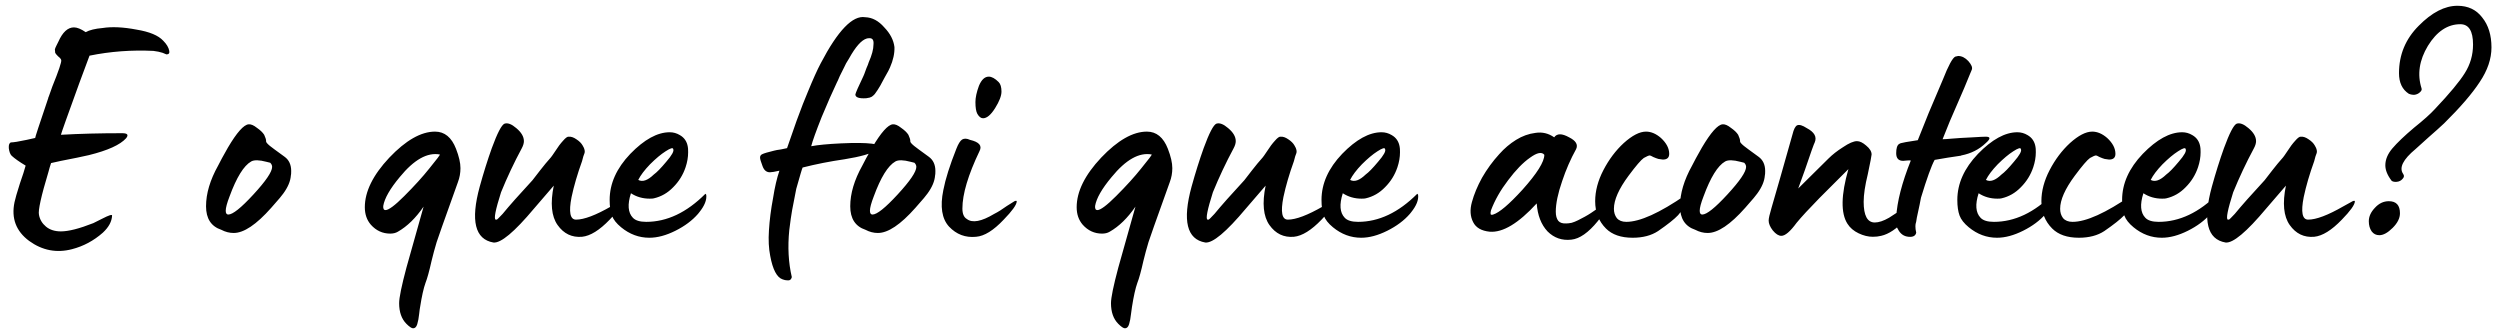 <?xml version="1.0" encoding="UTF-8"?> <svg xmlns="http://www.w3.org/2000/svg" width="279" height="37" viewBox="0 0 279 37" fill="none"> <path d="M8.039 27.808C6.314 28.258 4.718 27.95 3.252 26.887C1.786 25.799 1.243 24.357 1.621 22.56C1.692 22.206 1.893 21.508 2.224 20.468C2.531 19.593 2.744 18.931 2.862 18.482C2.153 18.057 1.633 17.69 1.302 17.383C1.136 17.217 1.03 16.934 0.982 16.532C0.959 16.154 1.042 15.941 1.231 15.893C1.349 15.893 1.562 15.87 1.869 15.822C2.176 15.752 2.543 15.681 2.968 15.61C3.394 15.515 3.713 15.444 3.926 15.397C3.902 15.373 4.387 13.896 5.38 10.964C5.38 10.917 5.403 10.846 5.451 10.752C5.498 10.633 5.557 10.468 5.628 10.255C5.699 10.042 5.77 9.841 5.841 9.652C6.55 7.903 6.881 6.922 6.834 6.709C6.81 6.591 6.692 6.449 6.479 6.283C6.29 6.094 6.184 5.964 6.16 5.893C6.136 5.704 6.124 5.574 6.124 5.503C6.148 5.409 6.207 5.267 6.302 5.078C6.42 4.865 6.491 4.723 6.515 4.652C6.987 3.588 7.567 3.056 8.252 3.056C8.607 3.056 9.044 3.234 9.564 3.588C9.99 3.352 10.616 3.198 11.444 3.127C12.484 2.962 13.749 3.021 15.238 3.305C16.68 3.541 17.673 3.955 18.217 4.546C18.595 4.924 18.82 5.302 18.891 5.68C18.938 5.941 18.832 6.071 18.572 6.071L18.146 5.893C17.862 5.799 17.52 5.728 17.118 5.68C14.682 5.562 12.307 5.74 9.99 6.212L8.855 9.262C7.531 12.903 6.846 14.83 6.798 15.042C8.879 14.924 11.16 14.865 13.642 14.865C14.233 14.865 14.375 15.054 14.068 15.432C13.406 16.165 12.023 16.792 9.919 17.312L8.607 17.596C7.141 17.879 6.172 18.08 5.699 18.198C5.581 18.553 5.486 18.872 5.415 19.156C4.588 21.898 4.233 23.506 4.351 23.979C4.446 24.499 4.706 24.936 5.132 25.291C5.557 25.645 6.113 25.823 6.798 25.823C7.649 25.823 8.855 25.515 10.415 24.901L11.408 24.404C12.141 24.026 12.508 23.908 12.508 24.05C12.484 24.712 12.141 25.35 11.479 25.965C10.463 26.863 9.316 27.478 8.039 27.808ZM26.079 26C25.606 26 25.145 25.882 24.696 25.645C23.561 25.267 22.994 24.392 22.994 23.021C22.994 21.603 23.443 20.09 24.341 18.482C24.341 18.459 24.483 18.187 24.767 17.666C25.05 17.146 25.275 16.744 25.441 16.461C26.433 14.782 27.202 13.919 27.746 13.872C28.006 13.848 28.313 13.979 28.668 14.262C29.046 14.522 29.318 14.782 29.483 15.042C29.625 15.35 29.696 15.574 29.696 15.716L29.696 15.787C29.696 15.882 29.838 16.047 30.122 16.284C30.263 16.402 30.807 16.804 31.753 17.489C32.249 17.844 32.497 18.376 32.497 19.085C32.497 19.345 32.486 19.511 32.462 19.581C32.415 20.22 32.131 20.893 31.611 21.603C31.422 21.839 31.292 22.005 31.221 22.099L30.263 23.198C28.608 25.066 27.214 26 26.079 26ZM25.476 23.943C25.973 23.943 26.906 23.198 28.277 21.709C29.672 20.196 30.37 19.168 30.37 18.624C30.37 18.459 30.299 18.305 30.157 18.163L29.731 18.057C28.928 17.844 28.36 17.832 28.029 18.021C27.202 18.494 26.398 19.794 25.618 21.922C25.334 22.655 25.192 23.187 25.192 23.518C25.192 23.801 25.287 23.943 25.476 23.943ZM46.104 36.639C45.938 36.639 45.69 36.473 45.359 36.142C44.816 35.598 44.544 34.83 44.544 33.837C44.544 33.222 44.816 31.898 45.359 29.865L47.274 23.057C46.399 24.333 45.442 25.267 44.402 25.858C44.165 26 43.882 26.071 43.551 26.071C42.7 26.071 41.978 25.74 41.388 25.078C40.938 24.558 40.714 23.908 40.714 23.128C40.714 21.378 41.624 19.534 43.444 17.596C45.288 15.657 46.99 14.688 48.551 14.688C49.615 14.688 50.395 15.326 50.891 16.603C51.222 17.454 51.388 18.175 51.388 18.766C51.388 19.31 51.293 19.83 51.104 20.326C49.544 24.676 48.752 26.91 48.728 27.028C48.515 27.738 48.326 28.435 48.161 29.121C47.901 30.279 47.676 31.095 47.487 31.567C47.274 32.158 47.073 33.057 46.884 34.263C46.86 34.357 46.825 34.617 46.778 35.043C46.73 35.492 46.66 35.87 46.565 36.178C46.47 36.485 46.317 36.639 46.104 36.639ZM43.019 23.447C43.373 23.447 44.071 22.927 45.111 21.886C46.246 20.752 47.18 19.723 47.913 18.801C48.764 17.761 49.154 17.241 49.083 17.241C47.688 16.981 46.199 17.82 44.614 19.759C43.527 21.059 42.912 22.135 42.77 22.986C42.747 23.293 42.83 23.447 43.019 23.447ZM55.063 27.064C53.007 26.709 52.498 24.629 53.539 20.823C53.964 19.286 54.413 17.856 54.886 16.532C55.501 14.853 55.974 13.943 56.305 13.801C56.659 13.683 57.097 13.848 57.617 14.298C58.184 14.771 58.468 15.255 58.468 15.752C58.468 15.988 58.385 16.26 58.22 16.567C57.368 18.151 56.6 19.782 55.915 21.461C55.3 23.399 55.099 24.416 55.312 24.511L55.454 24.511C55.477 24.511 55.69 24.298 56.092 23.872C56.848 22.95 57.96 21.697 59.425 20.113L60.276 19.014C60.678 18.494 61.08 18.009 61.482 17.56C61.529 17.513 61.695 17.276 61.979 16.851C62.262 16.402 62.546 16.023 62.83 15.716C63.113 15.385 63.326 15.232 63.468 15.255C63.728 15.232 64.012 15.326 64.319 15.539C64.65 15.752 64.886 15.988 65.028 16.248C65.147 16.437 65.217 16.603 65.241 16.744C65.265 16.863 65.265 16.969 65.241 17.064C65.217 17.135 65.17 17.265 65.099 17.454C65.052 17.643 65.005 17.82 64.957 17.986C64.437 19.428 64.047 20.764 63.787 21.993C63.456 23.671 63.622 24.511 64.284 24.511C65.182 24.511 66.494 24.014 68.22 23.021L69.248 22.454C69.414 22.383 69.496 22.395 69.496 22.489C69.473 22.867 68.988 23.541 68.043 24.511C66.908 25.693 65.879 26.331 64.957 26.425C63.823 26.52 62.912 26.083 62.227 25.113C61.541 24.144 61.399 22.678 61.801 20.716C61.305 21.284 60.572 22.135 59.603 23.269C57.404 25.894 55.891 27.158 55.063 27.064ZM72.47 26.532C71.311 26.532 70.26 26.142 69.314 25.362C68.794 24.936 68.451 24.499 68.285 24.05C68.12 23.6 68.037 23.021 68.037 22.312C68.037 20.492 68.806 18.778 70.342 17.17C71.903 15.562 73.368 14.759 74.74 14.759C75.141 14.759 75.52 14.865 75.874 15.078C76.371 15.361 76.666 15.799 76.761 16.39C76.784 16.484 76.796 16.685 76.796 16.993C76.796 17.537 76.702 18.092 76.513 18.659C76.229 19.511 75.768 20.255 75.13 20.893C74.515 21.532 73.794 21.945 72.966 22.135C72.895 22.158 72.742 22.17 72.505 22.17C71.725 22.17 71.028 21.969 70.413 21.567C70.011 22.82 70.082 23.73 70.626 24.298C70.91 24.605 71.406 24.759 72.115 24.759C74.432 24.759 76.631 23.719 78.711 21.638C78.735 21.615 78.77 21.65 78.818 21.745C78.888 22.312 78.629 22.962 78.037 23.695L77.896 23.872C77.257 24.605 76.418 25.232 75.378 25.752C74.338 26.272 73.368 26.532 72.47 26.532ZM71.229 20.078C71.702 20.338 72.281 20.137 72.966 19.475C73.297 19.239 73.758 18.766 74.349 18.057C74.988 17.324 75.248 16.851 75.13 16.638C75.106 16.449 74.822 16.532 74.278 16.886C73.758 17.217 73.179 17.702 72.541 18.34C71.926 18.979 71.489 19.558 71.229 20.078ZM87.835 31.284C87.693 31.284 87.528 31.248 87.338 31.177C86.7 30.965 86.239 30.09 85.955 28.553C85.79 27.726 85.743 26.78 85.814 25.716C85.885 24.558 86.038 23.352 86.275 22.099C86.464 20.893 86.7 19.877 86.984 19.049C86.464 19.168 86.109 19.227 85.92 19.227C85.542 19.227 85.27 19.002 85.104 18.553C84.915 18.057 84.821 17.737 84.821 17.596C84.821 17.406 84.903 17.276 85.069 17.206C85.258 17.111 85.695 16.981 86.381 16.815C86.546 16.768 86.806 16.721 87.161 16.674C87.516 16.603 87.74 16.555 87.835 16.532L88.899 13.482C89.419 12.064 89.832 11 90.14 10.29C90.731 8.848 91.216 7.773 91.594 7.063C93.509 3.399 95.164 1.685 96.558 1.922C97.339 1.945 98.048 2.323 98.686 3.056C99.348 3.742 99.726 4.475 99.821 5.255C99.844 5.964 99.679 6.721 99.324 7.524C99.277 7.666 99.076 8.045 98.722 8.659L98.225 9.581C98.154 9.699 98.06 9.853 97.941 10.042C97.823 10.208 97.74 10.326 97.693 10.397C97.67 10.444 97.611 10.515 97.516 10.61C97.445 10.681 97.374 10.74 97.303 10.787C97.232 10.811 97.15 10.846 97.055 10.893C96.96 10.917 96.83 10.941 96.665 10.964C95.861 11.011 95.459 10.87 95.459 10.539C95.506 10.326 95.802 9.652 96.346 8.517L96.452 8.269C96.523 8.08 96.606 7.855 96.7 7.595C96.819 7.335 96.901 7.123 96.948 6.957C97.303 6.153 97.48 5.491 97.48 4.971C97.528 4.498 97.386 4.262 97.055 4.262C96.913 4.262 96.807 4.274 96.736 4.297C96.145 4.463 95.483 5.208 94.75 6.532C94.49 6.933 94.312 7.253 94.218 7.489L93.722 8.482C93.532 8.931 93.426 9.168 93.402 9.191C92.906 10.231 92.338 11.52 91.7 13.056C91.062 14.664 90.672 15.752 90.53 16.319C91.263 16.177 92.374 16.071 93.863 16C95.4 15.929 96.547 15.941 97.303 16.035C98.201 16.154 98.391 16.39 97.871 16.744C97.232 17.146 96.026 17.489 94.253 17.773C92.622 18.009 91.062 18.317 89.573 18.695C89.525 18.766 89.289 19.558 88.863 21.071L88.402 23.447C88.308 23.967 88.201 24.712 88.083 25.681C87.894 27.572 87.989 29.322 88.367 30.929C88.296 31.213 88.118 31.331 87.835 31.284ZM97.972 26C97.499 26 97.038 25.882 96.589 25.645C95.454 25.267 94.887 24.392 94.887 23.021C94.887 21.603 95.336 20.09 96.234 18.482C96.234 18.459 96.376 18.187 96.66 17.666C96.944 17.146 97.168 16.744 97.334 16.461C98.326 14.782 99.095 13.919 99.639 13.872C99.899 13.848 100.206 13.979 100.561 14.262C100.939 14.522 101.211 14.782 101.376 15.042C101.518 15.35 101.589 15.574 101.589 15.716L101.589 15.787C101.589 15.882 101.731 16.047 102.015 16.284C102.156 16.402 102.7 16.804 103.646 17.489C104.142 17.844 104.39 18.376 104.39 19.085C104.39 19.345 104.379 19.511 104.355 19.581C104.308 20.22 104.024 20.893 103.504 21.603C103.315 21.839 103.185 22.005 103.114 22.099L102.156 23.198C100.502 25.066 99.107 26 97.972 26ZM97.369 23.943C97.865 23.943 98.799 23.198 100.171 21.709C101.565 20.196 102.263 19.168 102.263 18.624C102.263 18.459 102.192 18.305 102.05 18.163L101.624 18.057C100.821 17.844 100.253 17.832 99.922 18.021C99.095 18.494 98.291 19.794 97.511 21.922C97.227 22.655 97.085 23.187 97.085 23.518C97.085 23.801 97.18 23.943 97.369 23.943ZM109.709 13.198C109.472 13.198 109.259 13.033 109.07 12.702C108.928 12.442 108.858 12.004 108.858 11.39C108.858 10.893 108.988 10.29 109.248 9.581C109.531 8.896 109.898 8.553 110.347 8.553C110.678 8.553 111.044 8.754 111.446 9.156C111.659 9.368 111.765 9.723 111.765 10.22C111.765 10.692 111.529 11.307 111.056 12.064C110.583 12.82 110.134 13.198 109.709 13.198ZM108.928 26.425C107.746 26.544 106.742 26.166 105.914 25.291C105.11 24.416 104.898 23.057 105.276 21.213C105.512 19.983 105.997 18.447 106.73 16.603C106.943 16.059 107.155 15.716 107.368 15.574C107.605 15.432 107.9 15.444 108.255 15.61C109.271 15.846 109.626 16.26 109.319 16.851C108.042 19.522 107.404 21.662 107.404 23.269C107.404 23.86 107.569 24.251 107.9 24.44C108.515 24.913 109.531 24.723 110.95 23.872C111.375 23.66 111.848 23.364 112.368 22.986L113.219 22.454C113.385 22.383 113.468 22.395 113.468 22.489C113.444 22.868 112.959 23.541 112.014 24.511C110.879 25.716 109.85 26.355 108.928 26.425ZM125.546 36.639C125.381 36.639 125.133 36.473 124.802 36.142C124.258 35.598 123.986 34.83 123.986 33.837C123.986 33.222 124.258 31.898 124.802 29.865L126.717 23.057C125.842 24.333 124.884 25.267 123.844 25.858C123.608 26 123.324 26.071 122.993 26.071C122.142 26.071 121.421 25.74 120.83 25.078C120.381 24.558 120.156 23.908 120.156 23.128C120.156 21.378 121.066 19.534 122.887 17.596C124.731 15.657 126.433 14.688 127.993 14.688C129.057 14.688 129.837 15.326 130.334 16.603C130.665 17.454 130.83 18.175 130.83 18.766C130.83 19.31 130.736 19.83 130.547 20.326C128.986 24.676 128.194 26.91 128.171 27.028C127.958 27.738 127.769 28.435 127.603 29.121C127.343 30.279 127.119 31.095 126.929 31.567C126.717 32.158 126.516 33.057 126.327 34.263C126.303 34.357 126.267 34.617 126.22 35.043C126.173 35.492 126.102 35.87 126.007 36.178C125.913 36.485 125.759 36.639 125.546 36.639ZM122.461 23.447C122.816 23.447 123.513 22.927 124.554 21.886C125.688 20.752 126.622 19.723 127.355 18.801C128.206 17.761 128.596 17.241 128.525 17.241C127.13 16.981 125.641 17.82 124.057 19.759C122.97 21.059 122.355 22.135 122.213 22.986C122.189 23.293 122.272 23.447 122.461 23.447ZM134.506 27.064C132.449 26.709 131.941 24.629 132.981 20.823C133.407 19.286 133.856 17.856 134.329 16.532C134.943 14.853 135.416 13.943 135.747 13.801C136.102 13.683 136.539 13.848 137.059 14.298C137.627 14.771 137.91 15.255 137.91 15.752C137.91 15.988 137.828 16.26 137.662 16.567C136.811 18.151 136.043 19.782 135.357 21.461C134.742 23.399 134.542 24.416 134.754 24.511L134.896 24.511C134.92 24.511 135.133 24.298 135.534 23.872C136.291 22.95 137.402 21.697 138.868 20.113L139.719 19.014C140.121 18.494 140.523 18.009 140.925 17.56C140.972 17.513 141.137 17.276 141.421 16.851C141.705 16.402 141.988 16.023 142.272 15.716C142.556 15.385 142.769 15.232 142.91 15.255C143.171 15.232 143.454 15.326 143.762 15.539C144.093 15.752 144.329 15.988 144.471 16.248C144.589 16.437 144.66 16.603 144.684 16.744C144.707 16.863 144.707 16.969 144.684 17.064C144.66 17.135 144.613 17.265 144.542 17.454C144.494 17.643 144.447 17.82 144.4 17.986C143.88 19.428 143.49 20.764 143.23 21.993C142.899 23.671 143.064 24.511 143.726 24.511C144.624 24.511 145.937 24.014 147.662 23.021L148.691 22.454C148.856 22.383 148.939 22.395 148.939 22.489C148.915 22.868 148.431 23.541 147.485 24.511C146.35 25.693 145.322 26.331 144.4 26.425C143.265 26.52 142.355 26.083 141.669 25.113C140.984 24.144 140.842 22.678 141.244 20.716C140.747 21.284 140.014 22.135 139.045 23.269C136.847 25.894 135.333 27.158 134.506 27.064ZM151.912 26.532C150.754 26.532 149.702 26.142 148.756 25.362C148.236 24.936 147.893 24.499 147.728 24.05C147.563 23.6 147.48 23.021 147.48 22.312C147.48 20.492 148.248 18.778 149.785 17.17C151.345 15.562 152.811 14.759 154.182 14.759C154.584 14.759 154.962 14.865 155.317 15.078C155.813 15.361 156.109 15.799 156.203 16.39C156.227 16.484 156.239 16.685 156.239 16.993C156.239 17.537 156.144 18.092 155.955 18.659C155.671 19.511 155.21 20.255 154.572 20.893C153.957 21.532 153.236 21.945 152.409 22.135C152.338 22.158 152.184 22.17 151.948 22.17C151.168 22.17 150.47 21.969 149.856 21.567C149.454 22.82 149.525 23.73 150.068 24.298C150.352 24.605 150.849 24.759 151.558 24.759C153.875 24.759 156.073 23.719 158.154 21.638C158.177 21.615 158.213 21.65 158.26 21.745C158.331 22.312 158.071 22.962 157.48 23.695L157.338 23.872C156.7 24.605 155.861 25.232 154.82 25.752C153.78 26.272 152.811 26.532 151.912 26.532ZM150.671 20.078C151.144 20.338 151.723 20.137 152.409 19.475C152.74 19.239 153.201 18.766 153.792 18.057C154.43 17.324 154.69 16.851 154.572 16.638C154.548 16.449 154.265 16.532 153.721 16.886C153.201 17.217 152.622 17.702 151.983 18.34C151.369 18.979 150.931 19.558 150.671 20.078ZM175.363 26.745C174.322 26.863 173.436 26.556 172.703 25.823C171.994 25.066 171.592 24.026 171.497 22.702C169.464 24.924 167.715 25.976 166.249 25.858C165.327 25.764 164.712 25.409 164.405 24.794C164.074 24.156 164.027 23.411 164.263 22.56C164.5 21.686 164.878 20.775 165.398 19.83C165.942 18.884 166.58 18.009 167.313 17.206C167.88 16.567 168.507 16.035 169.192 15.61C169.878 15.184 170.599 14.924 171.355 14.83C172.112 14.711 172.809 14.877 173.448 15.326C173.755 14.877 174.311 14.877 175.114 15.326C175.871 15.704 176.131 16.142 175.895 16.638C175.28 17.749 174.76 18.943 174.334 20.22C173.861 21.591 173.625 22.726 173.625 23.624C173.625 24.073 173.72 24.416 173.909 24.652C174.098 24.865 174.393 24.96 174.795 24.936C174.961 24.936 175.162 24.913 175.398 24.865C175.635 24.794 175.871 24.7 176.107 24.581C176.344 24.463 176.592 24.333 176.852 24.192C177.112 24.05 177.348 23.908 177.561 23.766C177.798 23.6 178.022 23.447 178.235 23.305C178.471 23.163 178.661 23.033 178.802 22.915C178.968 22.797 179.098 22.69 179.192 22.596L179.37 22.489C179.535 22.347 179.618 22.347 179.618 22.489C179.594 22.891 179.157 23.624 178.306 24.688C177.266 25.965 176.285 26.65 175.363 26.745ZM166.391 23.482C166.344 23.671 166.332 23.813 166.355 23.908C166.403 23.979 166.497 23.991 166.639 23.943C167.325 23.73 168.412 22.808 169.902 21.177C171.533 19.357 172.348 18.057 172.348 17.276C172.065 16.922 171.533 17.028 170.753 17.596C169.972 18.139 169.157 18.979 168.306 20.113C167.455 21.224 166.816 22.347 166.391 23.482ZM182.205 26.532C180.905 26.532 179.912 26.189 179.226 25.503C178.423 24.7 178.021 23.683 178.021 22.454C178.021 21.319 178.328 20.161 178.943 18.979C179.557 17.797 180.314 16.792 181.212 15.964C182.158 15.113 182.985 14.688 183.694 14.688C184.262 14.688 184.817 14.924 185.361 15.397C185.976 15.964 186.283 16.555 186.283 17.17C186.283 17.596 186.047 17.808 185.574 17.808L185.077 17.737C184.912 17.69 184.723 17.619 184.51 17.525C184.297 17.406 184.167 17.347 184.12 17.347C184.002 17.347 183.777 17.442 183.446 17.631C183.139 17.844 182.572 18.506 181.744 19.617C180.657 21.083 180.113 22.312 180.113 23.305C180.113 23.707 180.219 24.05 180.432 24.333C180.668 24.617 181.023 24.759 181.496 24.759C183.009 24.759 185.208 23.766 188.092 21.78C188.139 21.756 188.174 21.768 188.198 21.816C188.222 21.863 188.234 21.934 188.234 22.028C188.234 22.596 187.914 23.258 187.276 24.014C186.851 24.463 186.106 25.054 185.042 25.787C184.286 26.284 183.34 26.532 182.205 26.532ZM190.574 26C190.101 26 189.64 25.882 189.191 25.645C188.056 25.267 187.489 24.392 187.489 23.021C187.489 21.603 187.938 20.09 188.836 18.482C188.836 18.459 188.978 18.187 189.262 17.666C189.546 17.146 189.77 16.744 189.936 16.461C190.929 14.782 191.697 13.919 192.241 13.872C192.501 13.848 192.808 13.979 193.163 14.262C193.541 14.522 193.813 14.782 193.978 15.042C194.12 15.35 194.191 15.574 194.191 15.716L194.191 15.787C194.191 15.882 194.333 16.047 194.617 16.284C194.759 16.402 195.302 16.804 196.248 17.489C196.744 17.844 196.993 18.376 196.993 19.085C196.993 19.345 196.981 19.511 196.957 19.581C196.91 20.22 196.626 20.893 196.106 21.603C195.917 21.839 195.787 22.005 195.716 22.099L194.759 23.198C193.104 25.066 191.709 26 190.574 26ZM189.971 23.943C190.468 23.943 191.401 23.198 192.773 21.709C194.168 20.196 194.865 19.168 194.865 18.624C194.865 18.459 194.794 18.305 194.652 18.163L194.227 18.057C193.423 17.844 192.855 17.832 192.524 18.021C191.697 18.494 190.893 19.794 190.113 21.922C189.829 22.655 189.688 23.187 189.688 23.518C189.688 23.801 189.782 23.943 189.971 23.943ZM209.013 26.425C208.493 26.425 207.961 26.296 207.417 26.035C206.873 25.775 206.46 25.421 206.176 24.972C205.42 23.79 205.455 21.756 206.282 18.872L203.055 22.099C201.897 23.281 201.046 24.203 200.502 24.865C199.793 25.834 199.226 26.319 198.8 26.319C198.493 26.319 198.174 26.118 197.843 25.716C197.535 25.314 197.382 24.948 197.382 24.617C197.382 24.381 197.488 23.908 197.701 23.198L198.694 19.759L200.041 15.007C200.183 14.416 200.36 14.073 200.573 13.979C200.81 13.884 201.164 13.99 201.637 14.298C202.488 14.747 202.784 15.279 202.524 15.893C202.5 15.917 202.382 16.224 202.169 16.815C201.98 17.383 201.732 18.104 201.424 18.979C201.117 19.83 200.869 20.515 200.68 21.035L204.048 17.702C204.498 17.253 205.041 16.827 205.68 16.425C206.342 15.976 206.862 15.752 207.24 15.752C207.547 15.752 207.89 15.917 208.268 16.248C208.67 16.579 208.871 16.91 208.871 17.241C208.871 17.359 208.729 18.092 208.446 19.44C208.138 20.693 207.985 21.721 207.985 22.525C207.985 24.061 208.398 24.83 209.226 24.83C209.675 24.83 210.207 24.652 210.822 24.298L212.24 23.376L213.552 22.596C213.623 22.548 213.659 22.584 213.659 22.702C213.659 23.08 213.387 23.6 212.843 24.262L212.63 24.511C211.684 25.527 210.786 26.13 209.935 26.319C209.651 26.39 209.344 26.425 209.013 26.425ZM212.998 26.425C212.454 26.378 212.052 26.083 211.792 25.539C211.627 25.326 211.567 24.901 211.615 24.262C211.709 22.513 212.253 20.397 213.246 17.915C213.199 17.891 213.045 17.891 212.785 17.915L212.395 17.95C211.875 17.95 211.615 17.666 211.615 17.099C211.615 16.555 211.721 16.213 211.934 16.071C212.028 16 212.17 15.953 212.359 15.929C212.549 15.882 212.809 15.834 213.14 15.787C213.471 15.74 213.766 15.693 214.026 15.645L215.232 12.631L216.828 8.872C217.442 7.312 217.903 6.461 218.211 6.319C218.4 6.271 218.506 6.248 218.53 6.248C218.932 6.248 219.31 6.437 219.665 6.815C220.019 7.217 220.149 7.536 220.055 7.773L219.877 8.198C219.759 8.506 219.535 9.049 219.204 9.829C218.873 10.61 218.53 11.402 218.175 12.205C217.868 12.867 217.407 13.979 216.792 15.539C216.981 15.539 217.336 15.515 217.856 15.468C218.376 15.421 218.695 15.397 218.813 15.397C219.003 15.397 219.452 15.373 220.161 15.326C220.894 15.279 221.379 15.255 221.615 15.255C222.159 15.255 222.159 15.492 221.615 15.964C220.882 16.674 219.972 17.135 218.884 17.347C218.861 17.371 218.825 17.383 218.778 17.383L217.36 17.596L215.906 17.844C215.551 18.482 215.043 19.889 214.381 22.064C214.286 22.584 214.18 23.104 214.062 23.624C213.943 24.144 213.872 24.511 213.849 24.723L213.778 25.007C213.754 25.125 213.754 25.314 213.778 25.575L213.849 25.965C213.778 26.319 213.494 26.473 212.998 26.425ZM222.871 26.532C221.712 26.532 220.66 26.142 219.714 25.362C219.194 24.936 218.852 24.499 218.686 24.05C218.521 23.6 218.438 23.021 218.438 22.312C218.438 20.492 219.206 18.778 220.743 17.17C222.303 15.562 223.769 14.759 225.14 14.759C225.542 14.759 225.92 14.865 226.275 15.078C226.771 15.361 227.067 15.799 227.161 16.39C227.185 16.484 227.197 16.685 227.197 16.993C227.197 17.537 227.102 18.092 226.913 18.659C226.629 19.511 226.168 20.255 225.53 20.893C224.915 21.532 224.194 21.945 223.367 22.135C223.296 22.158 223.142 22.17 222.906 22.17C222.126 22.17 221.428 21.969 220.814 21.567C220.412 22.82 220.483 23.73 221.027 24.298C221.31 24.605 221.807 24.759 222.516 24.759C224.833 24.759 227.031 23.719 229.112 21.638C229.135 21.615 229.171 21.65 229.218 21.745C229.289 22.312 229.029 22.962 228.438 23.695L228.296 23.872C227.658 24.605 226.819 25.232 225.778 25.752C224.738 26.272 223.769 26.532 222.871 26.532ZM221.629 20.078C222.102 20.338 222.681 20.137 223.367 19.475C223.698 19.239 224.159 18.766 224.75 18.057C225.388 17.324 225.648 16.851 225.53 16.638C225.507 16.449 225.223 16.532 224.679 16.886C224.159 17.217 223.58 17.702 222.941 18.34C222.327 18.979 221.889 19.558 221.629 20.078ZM232.004 26.532C230.704 26.532 229.711 26.189 229.025 25.503C228.221 24.7 227.819 23.683 227.819 22.454C227.819 21.319 228.127 20.161 228.741 18.979C229.356 17.797 230.113 16.792 231.011 15.964C231.957 15.113 232.784 14.688 233.493 14.688C234.061 14.688 234.616 14.924 235.16 15.397C235.775 15.964 236.082 16.555 236.082 17.17C236.082 17.596 235.846 17.808 235.373 17.808L234.876 17.737C234.711 17.69 234.522 17.619 234.309 17.525C234.096 17.406 233.966 17.347 233.919 17.347C233.801 17.347 233.576 17.442 233.245 17.631C232.938 17.844 232.37 18.506 231.543 19.617C230.455 21.083 229.912 22.312 229.912 23.305C229.912 23.707 230.018 24.05 230.231 24.333C230.467 24.617 230.822 24.759 231.295 24.759C232.808 24.759 235.006 23.766 237.89 21.78C237.938 21.756 237.973 21.768 237.997 21.816C238.021 21.863 238.032 21.934 238.032 22.028C238.032 22.596 237.713 23.258 237.075 24.014C236.649 24.463 235.905 25.054 234.841 25.787C234.084 26.284 233.139 26.532 232.004 26.532ZM241.259 26.532C240.101 26.532 239.049 26.142 238.103 25.362C237.583 24.936 237.24 24.499 237.075 24.05C236.909 23.6 236.827 23.021 236.827 22.312C236.827 20.492 237.595 18.778 239.132 17.17C240.692 15.562 242.158 14.759 243.529 14.759C243.931 14.759 244.309 14.865 244.664 15.078C245.16 15.361 245.456 15.799 245.55 16.39C245.574 16.484 245.586 16.685 245.586 16.993C245.586 17.537 245.491 18.092 245.302 18.659C245.018 19.511 244.557 20.255 243.919 20.893C243.304 21.532 242.583 21.945 241.756 22.135C241.685 22.158 241.531 22.17 241.295 22.17C240.515 22.17 239.817 21.969 239.203 21.567C238.801 22.82 238.872 23.73 239.415 24.298C239.699 24.605 240.195 24.759 240.905 24.759C243.222 24.759 245.42 23.719 247.501 21.638C247.524 21.615 247.56 21.65 247.607 21.745C247.678 22.312 247.418 22.962 246.827 23.695L246.685 23.872C246.047 24.605 245.207 25.232 244.167 25.752C243.127 26.272 242.158 26.532 241.259 26.532ZM240.018 20.078C240.491 20.338 241.07 20.137 241.756 19.475C242.087 19.239 242.548 18.766 243.139 18.057C243.777 17.324 244.037 16.851 243.919 16.638C243.895 16.449 243.612 16.532 243.068 16.886C242.548 17.217 241.969 17.702 241.33 18.34C240.716 18.979 240.278 19.558 240.018 20.078ZM248.371 27.064C246.315 26.709 245.806 24.629 246.847 20.823C247.272 19.286 247.721 17.856 248.194 16.532C248.809 14.853 249.282 13.943 249.613 13.801C249.967 13.683 250.404 13.848 250.925 14.298C251.492 14.771 251.776 15.255 251.776 15.752C251.776 15.988 251.693 16.26 251.527 16.567C250.676 18.151 249.908 19.782 249.222 21.461C248.608 23.399 248.407 24.416 248.62 24.511L248.761 24.511C248.785 24.511 248.998 24.298 249.4 23.872C250.156 22.95 251.267 21.697 252.733 20.113L253.584 19.014C253.986 18.494 254.388 18.009 254.79 17.56C254.837 17.513 255.003 17.276 255.286 16.851C255.57 16.402 255.854 16.023 256.137 15.716C256.421 15.385 256.634 15.232 256.776 15.255C257.036 15.232 257.32 15.326 257.627 15.539C257.958 15.752 258.194 15.988 258.336 16.248C258.454 16.437 258.525 16.603 258.549 16.744C258.573 16.863 258.573 16.969 258.549 17.064C258.525 17.135 258.478 17.265 258.407 17.454C258.36 17.643 258.312 17.82 258.265 17.986C257.745 19.428 257.355 20.764 257.095 21.993C256.764 23.671 256.929 24.511 257.591 24.511C258.49 24.511 259.802 24.014 261.528 23.021L262.556 22.454C262.722 22.383 262.804 22.395 262.804 22.489C262.781 22.868 262.296 23.541 261.35 24.511C260.216 25.693 259.187 26.331 258.265 26.425C257.13 26.52 256.22 26.083 255.535 25.113C254.849 24.144 254.707 22.678 255.109 20.716C254.613 21.284 253.88 22.135 252.91 23.269C250.712 25.894 249.199 27.158 248.371 27.064ZM266.913 20.184C266.44 19.57 266.203 18.99 266.203 18.447C266.203 17.808 266.463 17.182 266.984 16.567C267.527 15.929 268.331 15.161 269.395 14.262C270.459 13.411 271.239 12.714 271.735 12.17C273.39 10.421 274.501 9.085 275.069 8.163C275.683 7.193 275.991 6.13 275.991 4.971C275.991 3.458 275.518 2.702 274.572 2.702C273.154 2.702 271.948 3.505 270.955 5.113C269.986 6.721 269.75 8.305 270.246 9.865C270.293 10.007 270.234 10.149 270.069 10.29C269.927 10.432 269.738 10.527 269.501 10.574C269.289 10.598 269.064 10.562 268.828 10.468C268.095 9.995 267.728 9.227 267.728 8.163C267.728 6.106 268.461 4.345 269.927 2.879C271.393 1.39 272.835 0.645 274.253 0.645C275.435 0.645 276.357 1.082 277.019 1.957C277.705 2.808 278.048 3.919 278.048 5.29C278.048 6.567 277.61 7.855 276.735 9.156C275.884 10.456 274.56 11.993 272.764 13.766C272.338 14.168 271.759 14.688 271.026 15.326C270.317 15.964 269.832 16.402 269.572 16.638C268.177 17.797 267.716 18.718 268.189 19.404C268.331 19.593 268.307 19.782 268.118 19.971C267.953 20.161 267.74 20.267 267.48 20.291C267.244 20.314 267.054 20.279 266.913 20.184ZM265.53 26.248C265.175 26.248 264.891 26.106 264.678 25.823C264.466 25.515 264.359 25.137 264.359 24.688C264.359 24.168 264.584 23.671 265.033 23.198C265.482 22.702 266.002 22.454 266.593 22.454C267.421 22.454 267.835 22.903 267.835 23.801C267.835 24.345 267.563 24.889 267.019 25.433C266.475 25.976 265.979 26.248 265.53 26.248Z" fill="black"></path> </svg> 